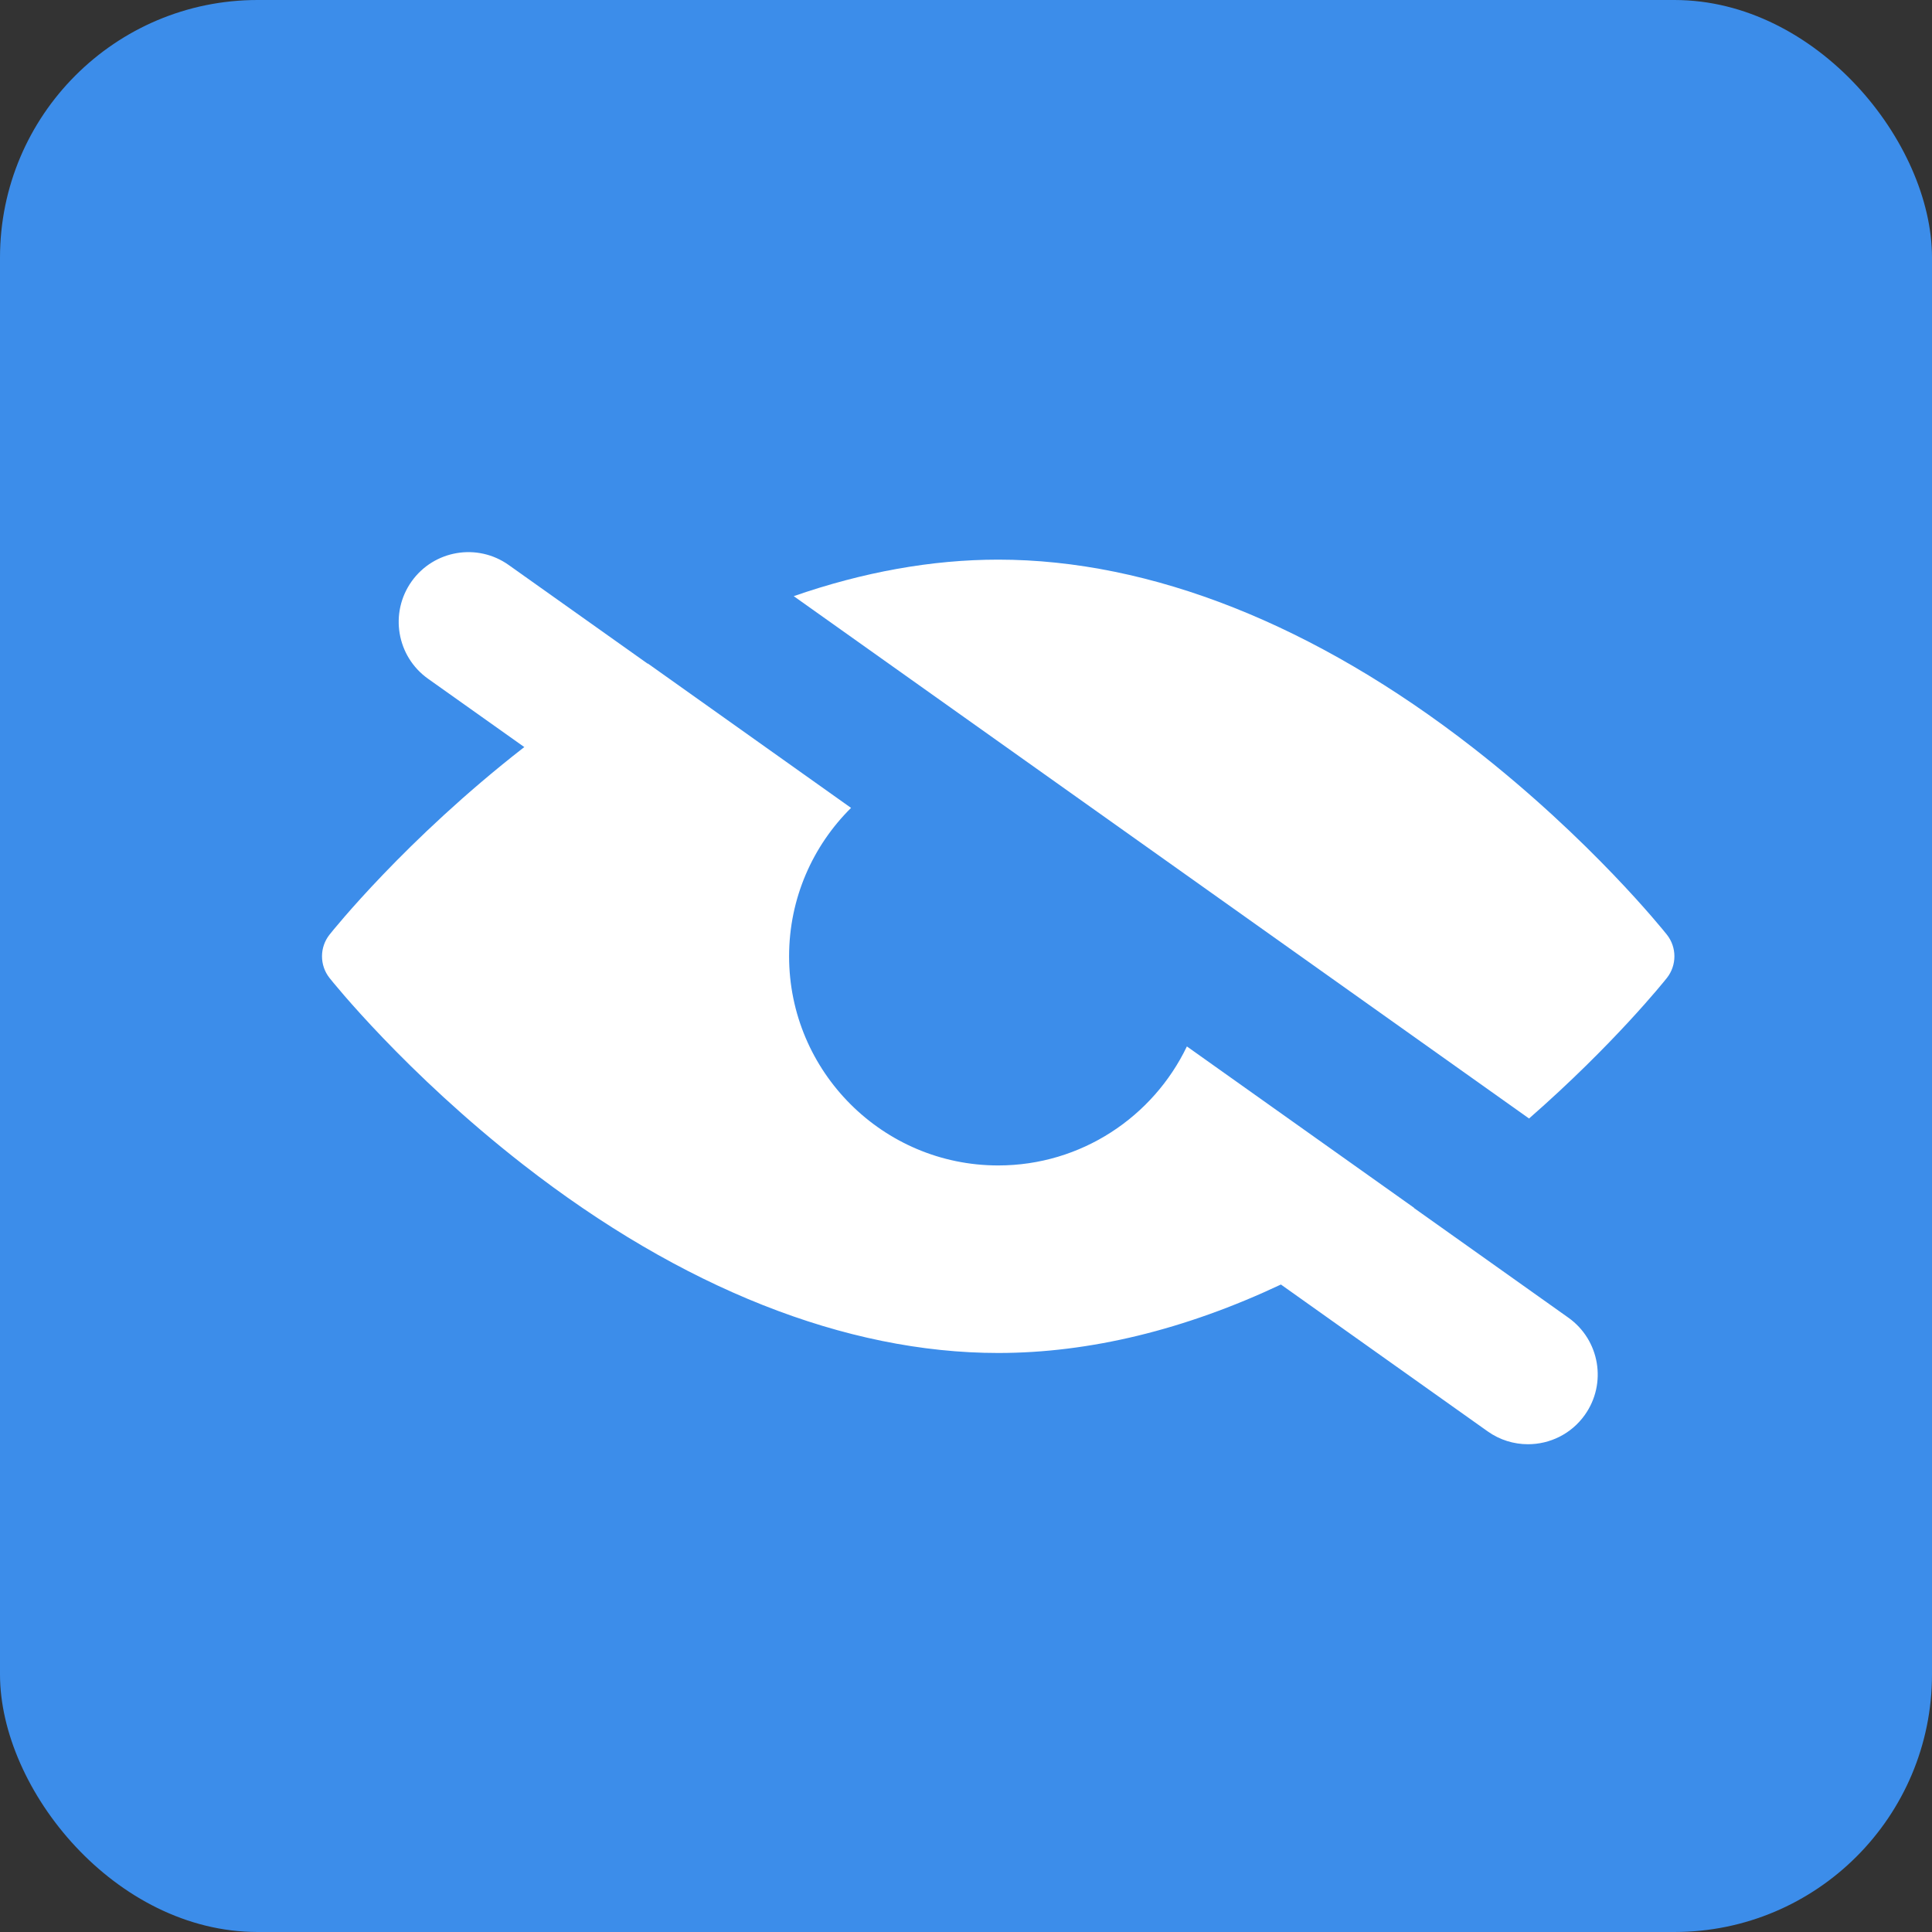 <?xml version="1.0" encoding="UTF-8"?> <svg xmlns="http://www.w3.org/2000/svg" width="30" height="30" viewBox="0 0 30 30" fill="none"><rect x="0" y="0" width="30" height="30" fill="#333333" stroke="none"/><rect width="30" height="30" rx="4" fill="#3C8DEA"></rect><path d="M15.5 18.097C13.709 18.097 12.253 16.64 12.253 14.849C12.253 13.949 12.621 13.133 13.215 12.545L10.06 10.303C10.059 10.304 10.057 10.305 10.056 10.305L7.9 8.774C7.413 8.427 6.737 8.542 6.391 9.029C6.045 9.517 6.159 10.192 6.646 10.539L8.142 11.601C8.136 11.605 8.131 11.609 8.125 11.613C6.293 13.041 5.164 14.454 5.117 14.513C4.961 14.71 4.961 14.989 5.117 15.186C5.164 15.245 6.293 16.657 8.125 18.085C10.579 19.998 13.13 21.009 15.5 21.009C16.919 21.009 18.402 20.647 19.89 19.946L23.1 22.226C23.29 22.361 23.509 22.426 23.726 22.426C24.065 22.426 24.398 22.268 24.609 21.971C24.956 21.483 24.841 20.808 24.354 20.461L21.955 18.757C21.956 18.757 21.957 18.756 21.958 18.755L18.43 16.249C17.906 17.341 16.79 18.097 15.5 18.097Z" fill="white"></path><path d="M25.883 15.186C26.039 14.989 26.039 14.71 25.883 14.513C25.836 14.454 24.707 13.041 22.875 11.613C20.421 9.701 17.87 8.69 15.5 8.69C14.468 8.69 13.402 8.883 12.325 9.257L23.743 17.368C25.058 16.218 25.844 15.235 25.883 15.186Z" fill="white"></path></svg> 